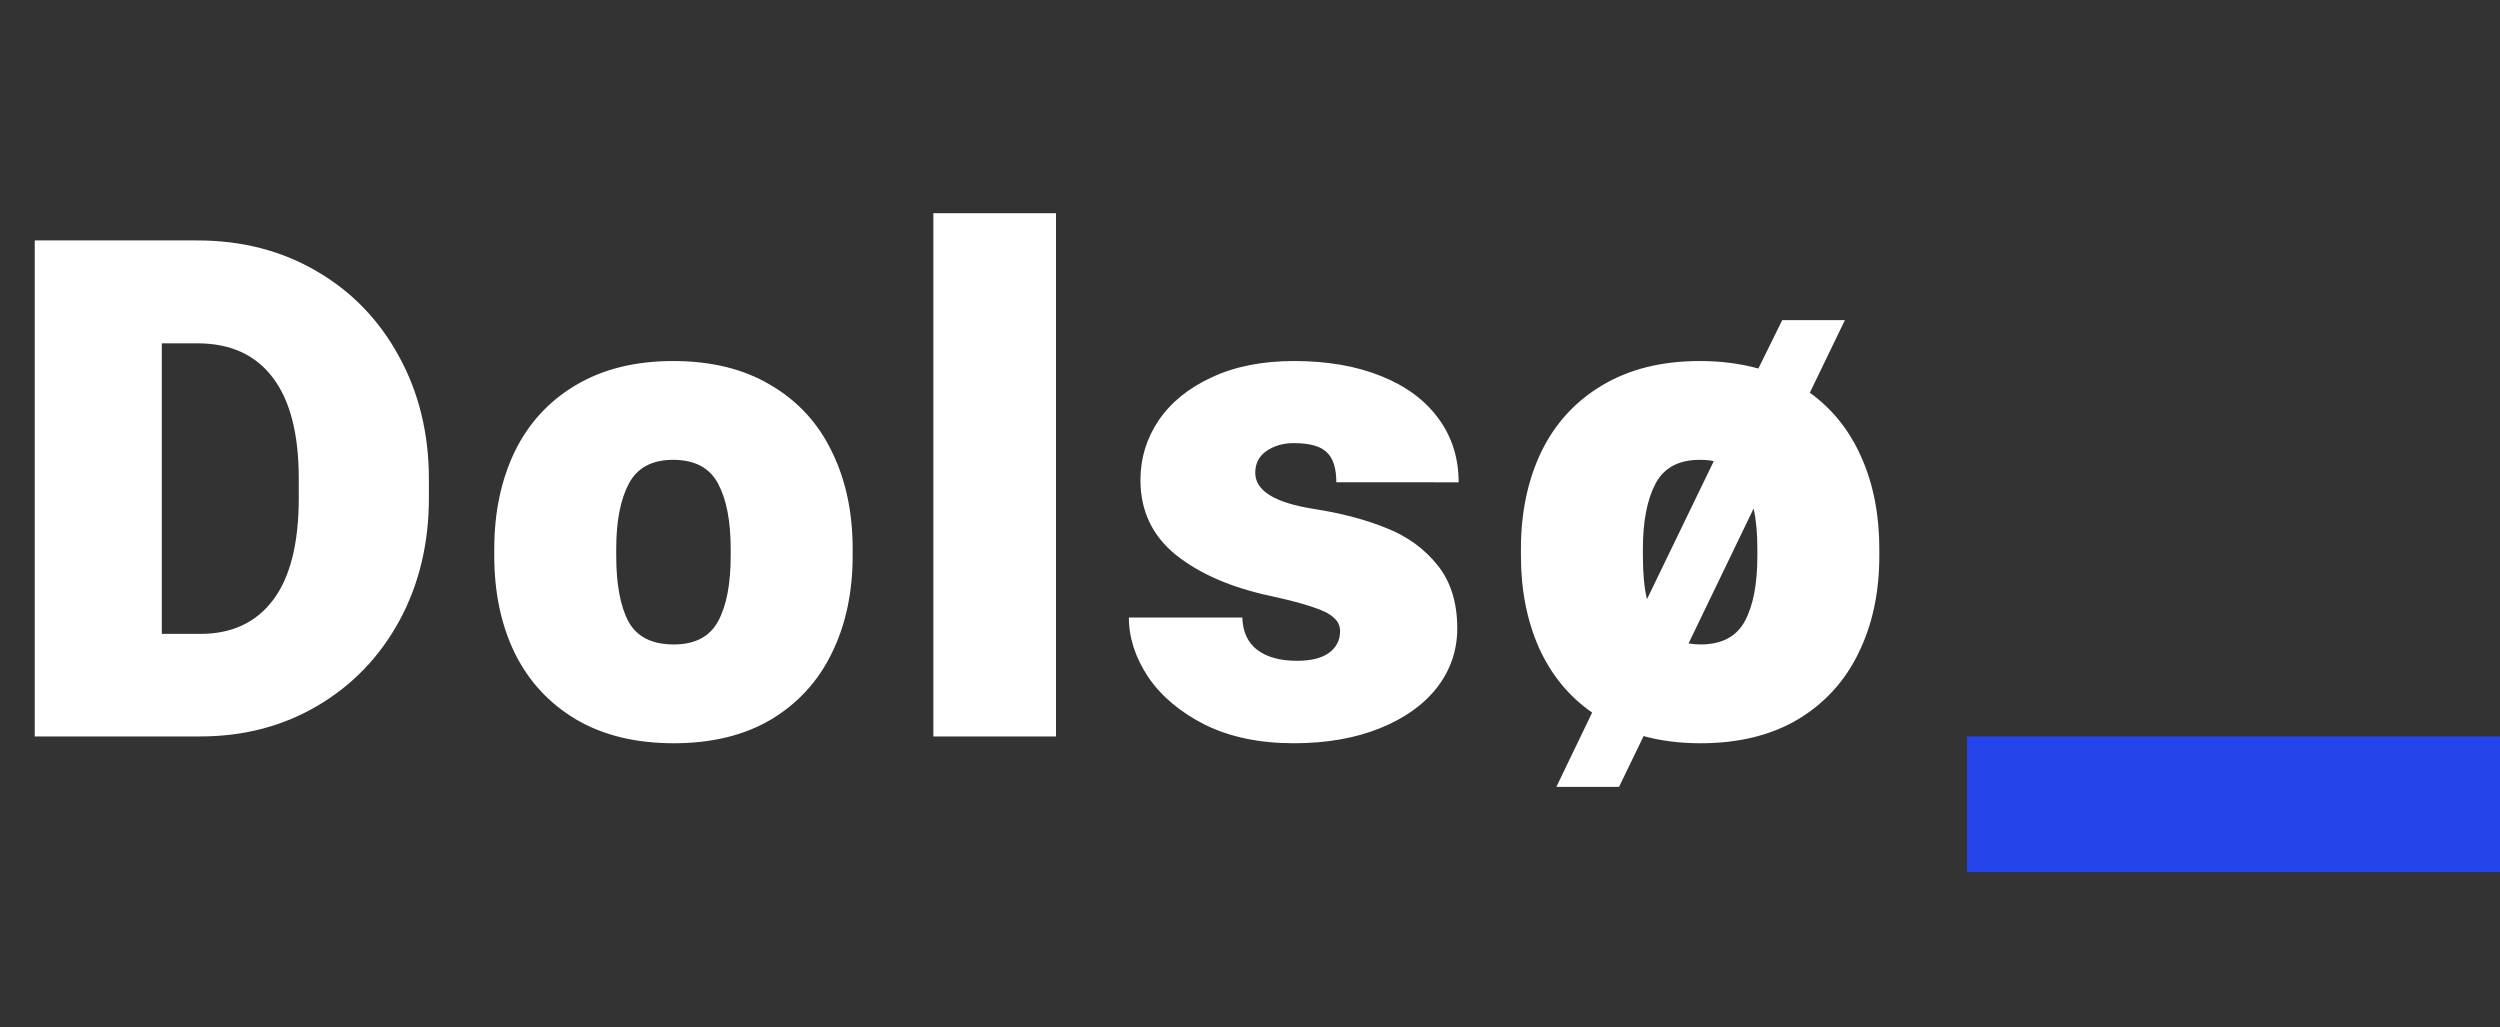 <svg width="258" height="106" viewbox="0 0 258 106" fill="none" xmlns="http://www.w3.org/2000/svg"><rect width="100%" height="100%" fill="#333333" stroke="none"/><path d="M20.355 24.813c4.594 0 8.696 1.054 12.305 3.164 3.633 2.109 6.469 5.039 8.508 8.789 2.063 3.75 3.094 7.98 3.094 12.691v1.934c0 4.71-1.02 8.941-3.059 12.691-2.039 3.727-4.851 6.645-8.437 8.754C29.18 74.946 25.148 76 20.672 76H3.586V24.812h16.77zm10.477 24.574c0-4.594-.89-8.063-2.672-10.407-1.781-2.367-4.383-3.55-7.805-3.55H16.7v29.988h3.973c3.258 0 5.765-1.172 7.523-3.516 1.758-2.343 2.637-5.847 2.637-10.511v-2.004zM51.009 56.629c0-3.75.703-7.09 2.11-10.02 1.429-2.93 3.527-5.215 6.292-6.855 2.79-1.664 6.14-2.496 10.055-2.496 3.96 0 7.324.832 10.09 2.496 2.789 1.64 4.886 3.926 6.293 6.855 1.43 2.907 2.144 6.246 2.144 10.02v.738c0 3.774-.715 7.114-2.144 10.02-1.407 2.906-3.492 5.191-6.258 6.855-2.766 1.64-6.117 2.461-10.055 2.461-3.937 0-7.3-.82-10.09-2.46-2.789-1.665-4.898-3.95-6.328-6.856-1.406-2.906-2.11-6.246-2.11-10.02v-.738zm12.586.738c0 2.93.422 5.192 1.266 6.785.867 1.57 2.425 2.356 4.675 2.356 2.18 0 3.703-.797 4.57-2.39.868-1.595 1.301-3.845 1.301-6.75v-.74c0-2.858-.433-5.097-1.3-6.714-.868-1.64-2.415-2.46-4.641-2.46-2.18 0-3.703.82-4.57 2.46-.868 1.64-1.301 3.879-1.301 6.715v.738zM96.323 76V22h12.656v54H96.323zM131.019 61.48c-4.008-.867-7.231-2.273-9.668-4.218-2.438-1.969-3.656-4.547-3.656-7.735 0-2.226.621-4.265 1.863-6.117 1.266-1.875 3.094-3.363 5.484-4.465 2.391-1.125 5.227-1.687 8.508-1.687 3.422 0 6.41.515 8.965 1.547 2.578 1.03 4.559 2.496 5.941 4.394 1.383 1.875 2.075 4.067 2.075 6.574H137.91c0-1.453-.329-2.484-.985-3.093-.633-.633-1.769-.95-3.41-.95-1.078 0-2.016.27-2.813.81-.773.538-1.16 1.288-1.16 2.25 0 1.85 2.004 3.093 6.012 3.726 2.859.445 5.356 1.101 7.488 1.968 2.157.844 3.914 2.11 5.274 3.797 1.383 1.688 2.074 3.88 2.074 6.575 0 2.25-.691 4.277-2.074 6.082-1.383 1.78-3.352 3.187-5.906 4.218-2.555 1.031-5.52 1.547-8.895 1.547-3.516 0-6.563-.633-9.141-1.898-2.554-1.29-4.511-2.93-5.871-4.922-1.336-2.016-2.004-4.067-2.004-6.152h11.707c.047 1.476.563 2.59 1.547 3.34.985.75 2.356 1.124 4.114 1.124 1.429 0 2.519-.27 3.269-.808.774-.563 1.16-1.313 1.16-2.25 0-.563-.222-1.031-.668-1.407-.422-.398-1.148-.761-2.179-1.09-1.008-.35-2.485-.738-4.43-1.16zM186.774 40.527c2.344 1.688 4.125 3.926 5.344 6.715 1.218 2.766 1.828 5.895 1.828 9.387v.738c0 3.774-.715 7.114-2.145 10.02-1.406 2.906-3.492 5.191-6.258 6.855-2.765 1.64-6.117 2.461-10.054 2.461-2.11 0-4.067-.246-5.871-.738l-2.532 5.238h-6.468l3.691-7.664c-2.391-1.664-4.219-3.89-5.484-6.68-1.242-2.812-1.864-5.976-1.864-9.492v-.738c0-3.75.704-7.09 2.11-10.02 1.429-2.93 3.527-5.215 6.293-6.855 2.789-1.664 6.14-2.496 10.054-2.496 2.157 0 4.172.258 6.047.773l2.461-4.992h6.469l-3.621 7.488zm-17.227 16.84c0 1.828.141 3.317.422 4.465l6.891-14.238c-.375-.094-.856-.14-1.442-.14-2.179 0-3.703.82-4.57 2.46-.867 1.64-1.301 3.879-1.301 6.715v.738zm11.813-.738c0-1.617-.129-3-.387-4.148l-6.715 13.921c.399.07.809.106 1.231.106 2.179 0 3.703-.797 4.57-2.39.867-1.595 1.301-3.845 1.301-6.75v-.74z" fill="#fff"/><path d="M203 76h55v14h-55V76z" fill="#2545EB"/></svg>